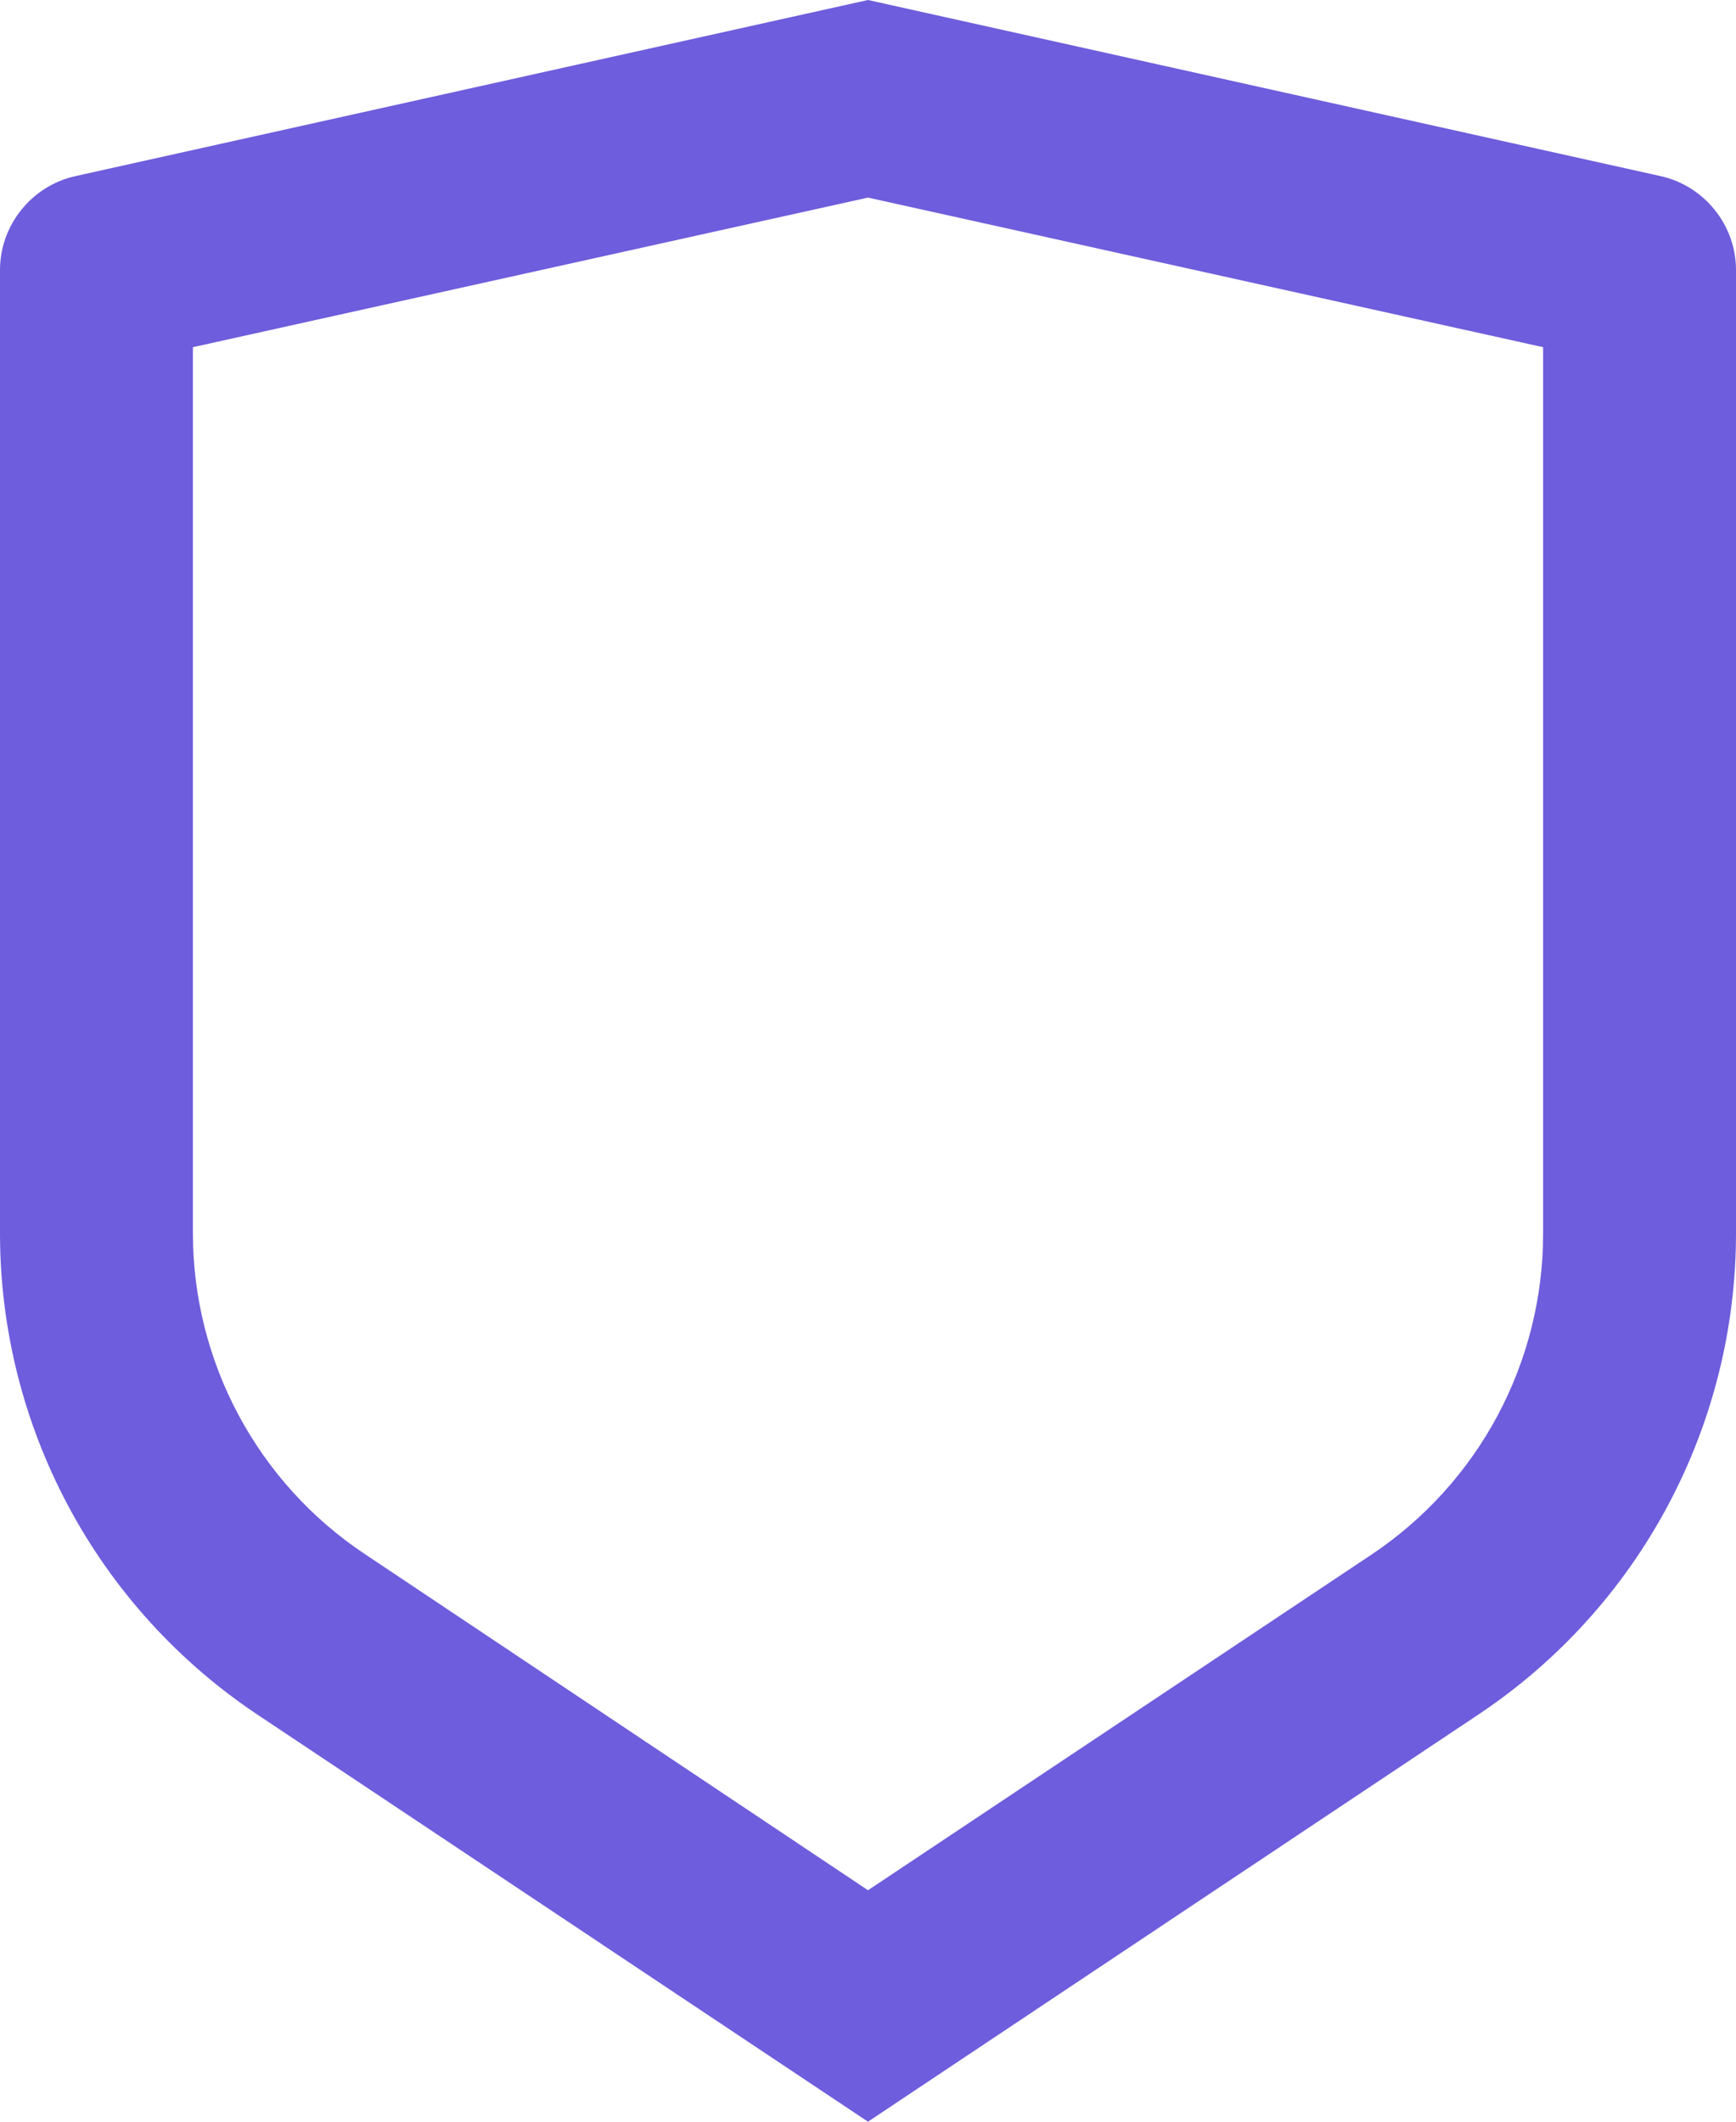 <svg width="18" height="22" viewBox="0 0 18 22" fill="none" xmlns="http://www.w3.org/2000/svg">
<g clip-path="url(#clip0_202_3719)">
<g clip-path="url(#clip1_202_3719)">
<g clip-path="url(#clip2_202_3719)">
<path d="M0.783 1.826L9 0L17.217 1.826C17.439 1.875 17.637 1.999 17.779 2.176C17.922 2.353 18 2.573 18 2.8V12.787C18 13.775 17.756 14.747 17.29 15.618C16.824 16.489 16.15 17.231 15.328 17.779L9 22L2.672 17.781C1.85 17.233 1.176 16.491 0.71 15.62C0.244 14.749 7.17571e-05 13.777 0 12.789V2.8C0 2.573 0.078 2.353 0.221 2.176C0.363 1.999 0.561 1.875 0.783 1.826ZM2 3.6V12.785C2 13.444 2.163 14.092 2.473 14.672C2.784 15.253 3.233 15.748 3.781 16.113L9 19.6L14.219 16.121C14.767 15.755 15.217 15.26 15.528 14.678C15.838 14.097 16.001 13.448 16 12.789V3.6L9 2.049L2 3.6Z" fill="#6E5DDC"/>
</g>
</g>
</g>
<defs>
<clipPath id="clip0_202_3719">
<rect width="18" height="22" fill="white"/>
</clipPath>
<clipPath id="clip1_202_3719">
<rect width="18" height="22" fill="white"/>
</clipPath>
<clipPath id="clip2_202_3719">
<rect width="18" height="22" fill="white"/>
</clipPath>
</defs>
</svg>

